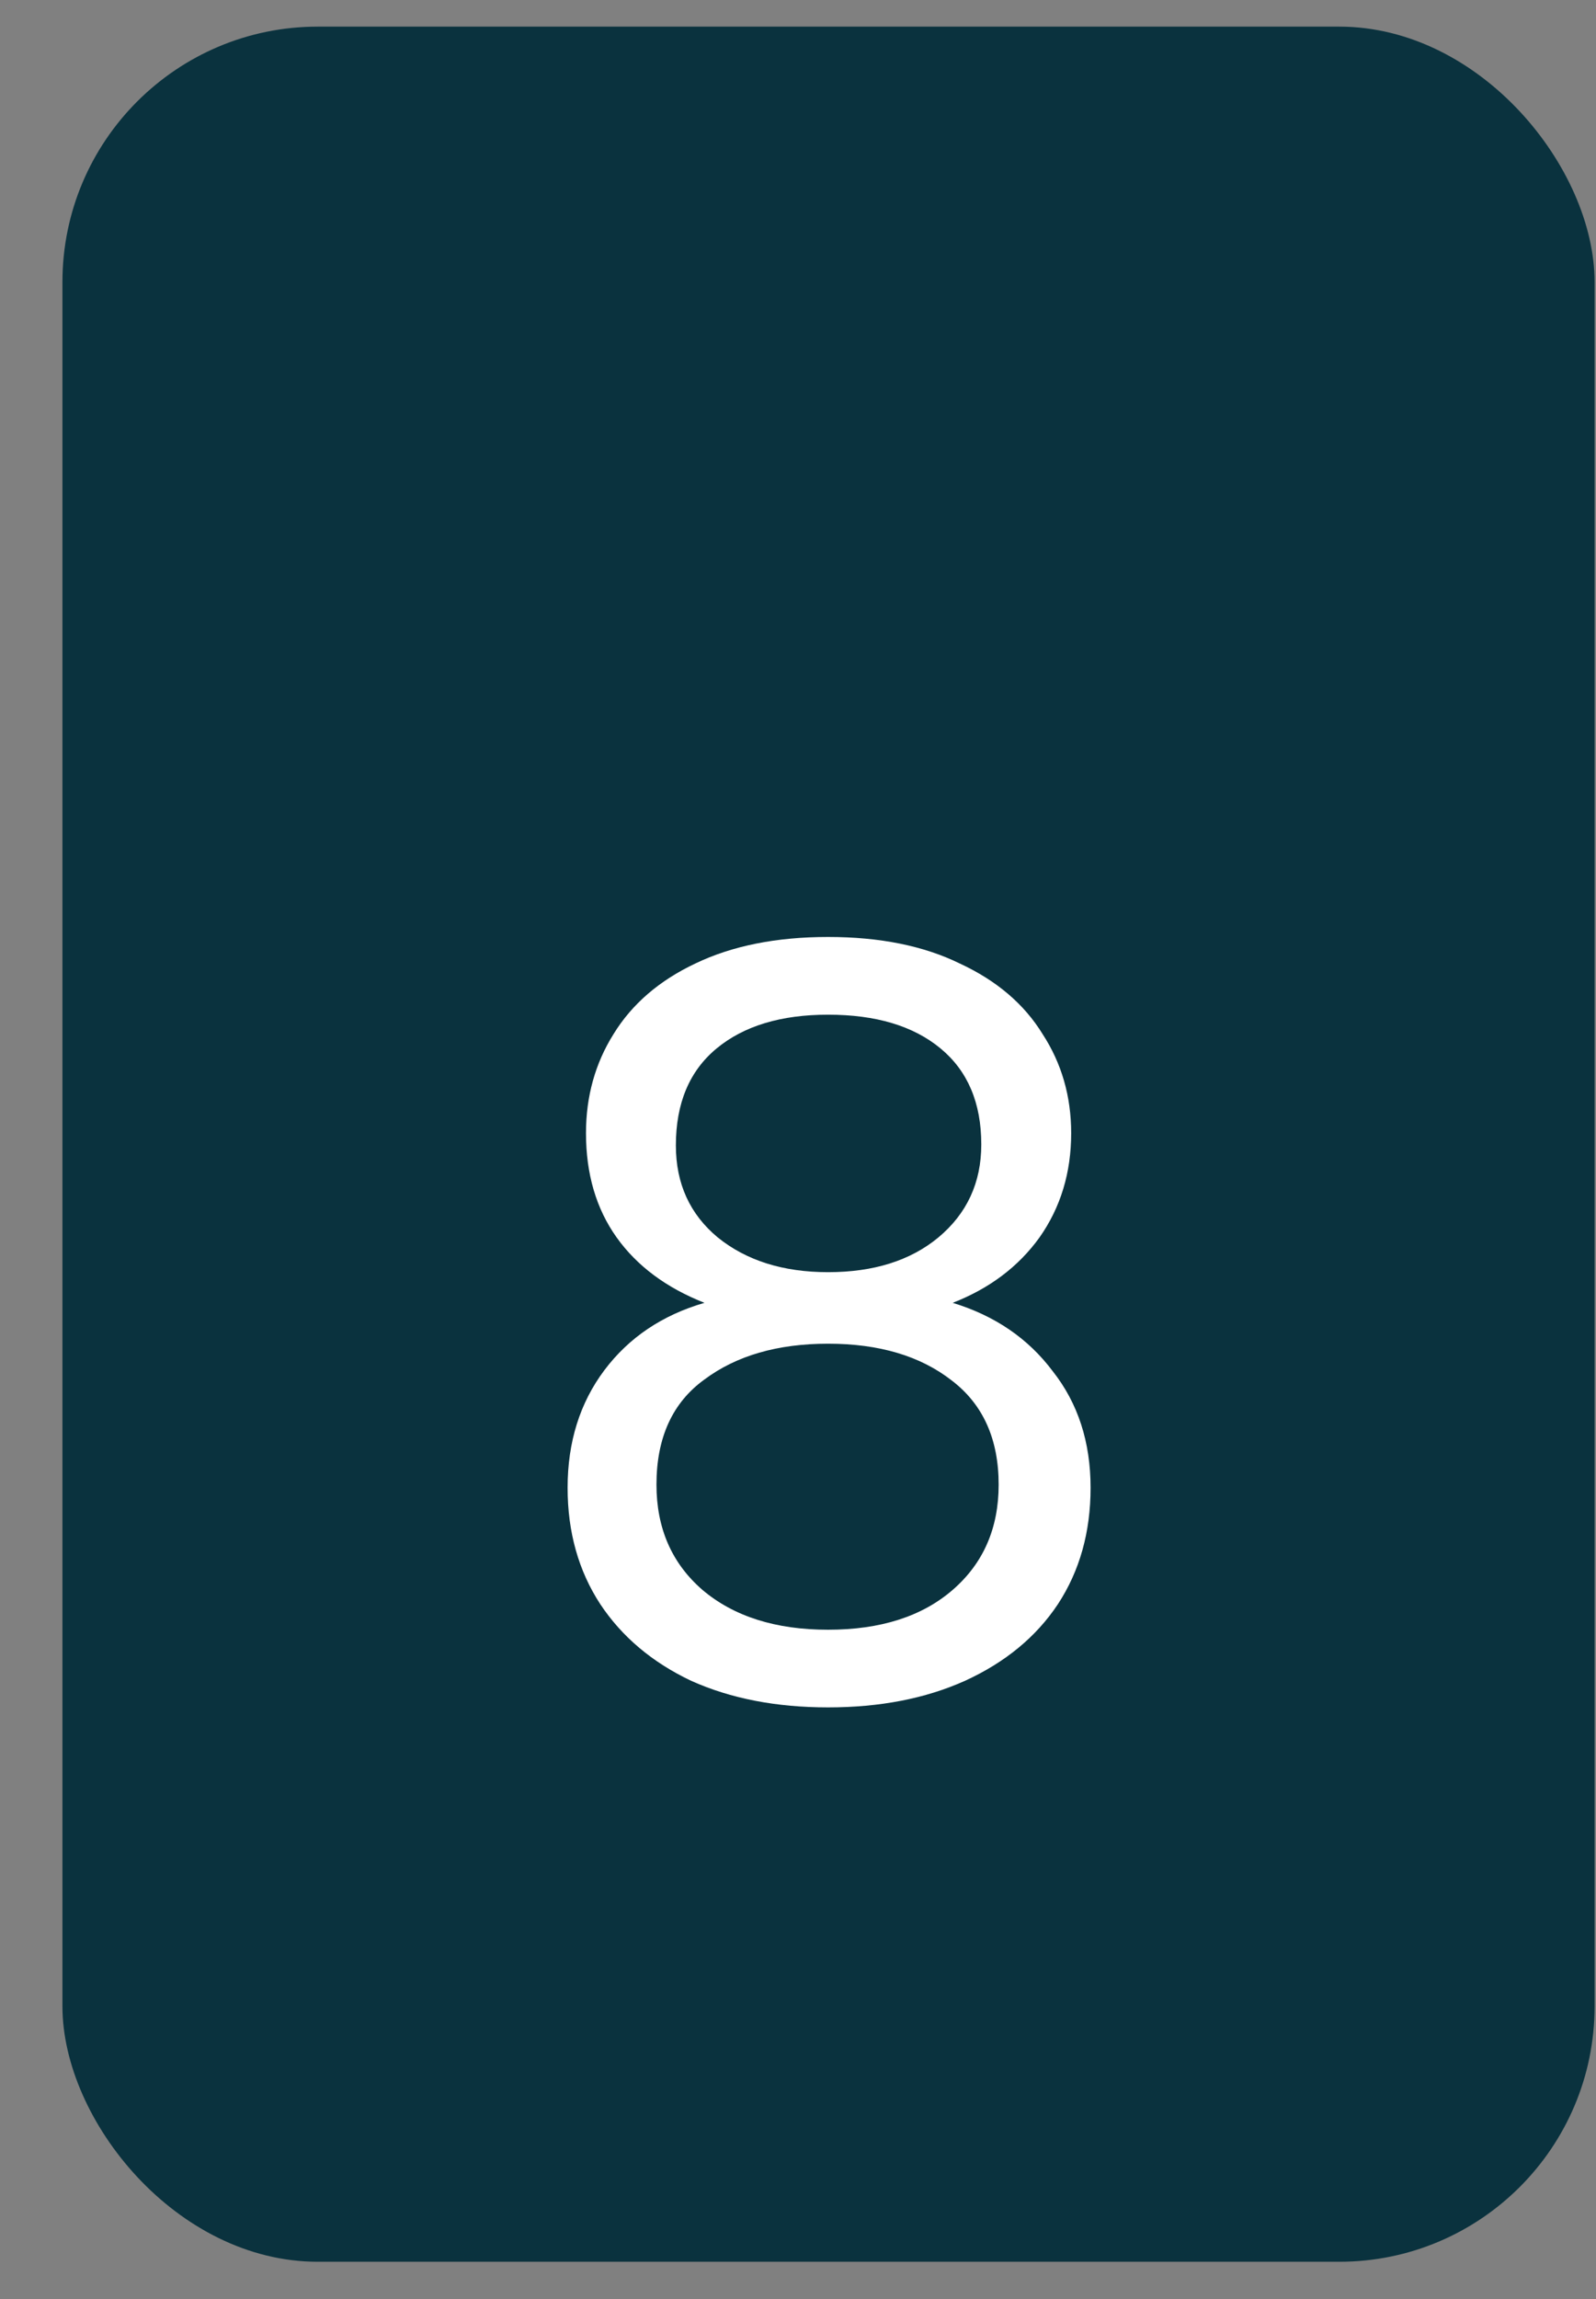 <svg width="25" height="36" viewBox="0 0 25 36" fill="none" xmlns="http://www.w3.org/2000/svg">
<rect x="0" y="0" width="25" height="36" fill="#808080" stroke="none"/>
<rect x="0.978" y="0.417" width="24" height="35" rx="4" fill="#0A323E"/>
<path d="M11.035 20.401C10.438 20.166 9.979 19.825 9.659 19.377C9.339 18.928 9.179 18.384 9.179 17.744C9.179 17.169 9.323 16.651 9.611 16.192C9.899 15.723 10.326 15.355 10.891 15.088C11.467 14.811 12.161 14.672 12.971 14.672C13.782 14.672 14.47 14.811 15.035 15.088C15.611 15.355 16.043 15.723 16.331 16.192C16.63 16.651 16.779 17.169 16.779 17.744C16.779 18.363 16.614 18.907 16.283 19.377C15.953 19.835 15.499 20.177 14.923 20.401C15.585 20.603 16.107 20.96 16.491 21.473C16.886 21.974 17.083 22.582 17.083 23.297C17.083 23.99 16.913 24.598 16.571 25.12C16.23 25.633 15.745 26.032 15.115 26.32C14.496 26.598 13.782 26.736 12.971 26.736C12.161 26.736 11.446 26.598 10.827 26.32C10.219 26.032 9.744 25.633 9.403 25.12C9.062 24.598 8.891 23.99 8.891 23.297C8.891 22.582 9.083 21.968 9.467 21.456C9.851 20.945 10.374 20.593 11.035 20.401ZM15.371 17.921C15.371 17.27 15.158 16.768 14.731 16.416C14.305 16.064 13.718 15.889 12.971 15.889C12.235 15.889 11.654 16.064 11.227 16.416C10.8 16.768 10.587 17.275 10.587 17.936C10.587 18.534 10.806 19.014 11.243 19.377C11.691 19.739 12.267 19.921 12.971 19.921C13.686 19.921 14.262 19.739 14.699 19.377C15.147 19.003 15.371 18.518 15.371 17.921ZM12.971 21.041C12.182 21.041 11.537 21.227 11.035 21.601C10.534 21.963 10.283 22.512 10.283 23.248C10.283 23.931 10.523 24.48 11.003 24.896C11.494 25.312 12.15 25.52 12.971 25.52C13.793 25.52 14.443 25.312 14.923 24.896C15.403 24.48 15.643 23.931 15.643 23.248C15.643 22.534 15.398 21.99 14.907 21.616C14.416 21.233 13.771 21.041 12.971 21.041Z" fill="white"/>
</svg>
